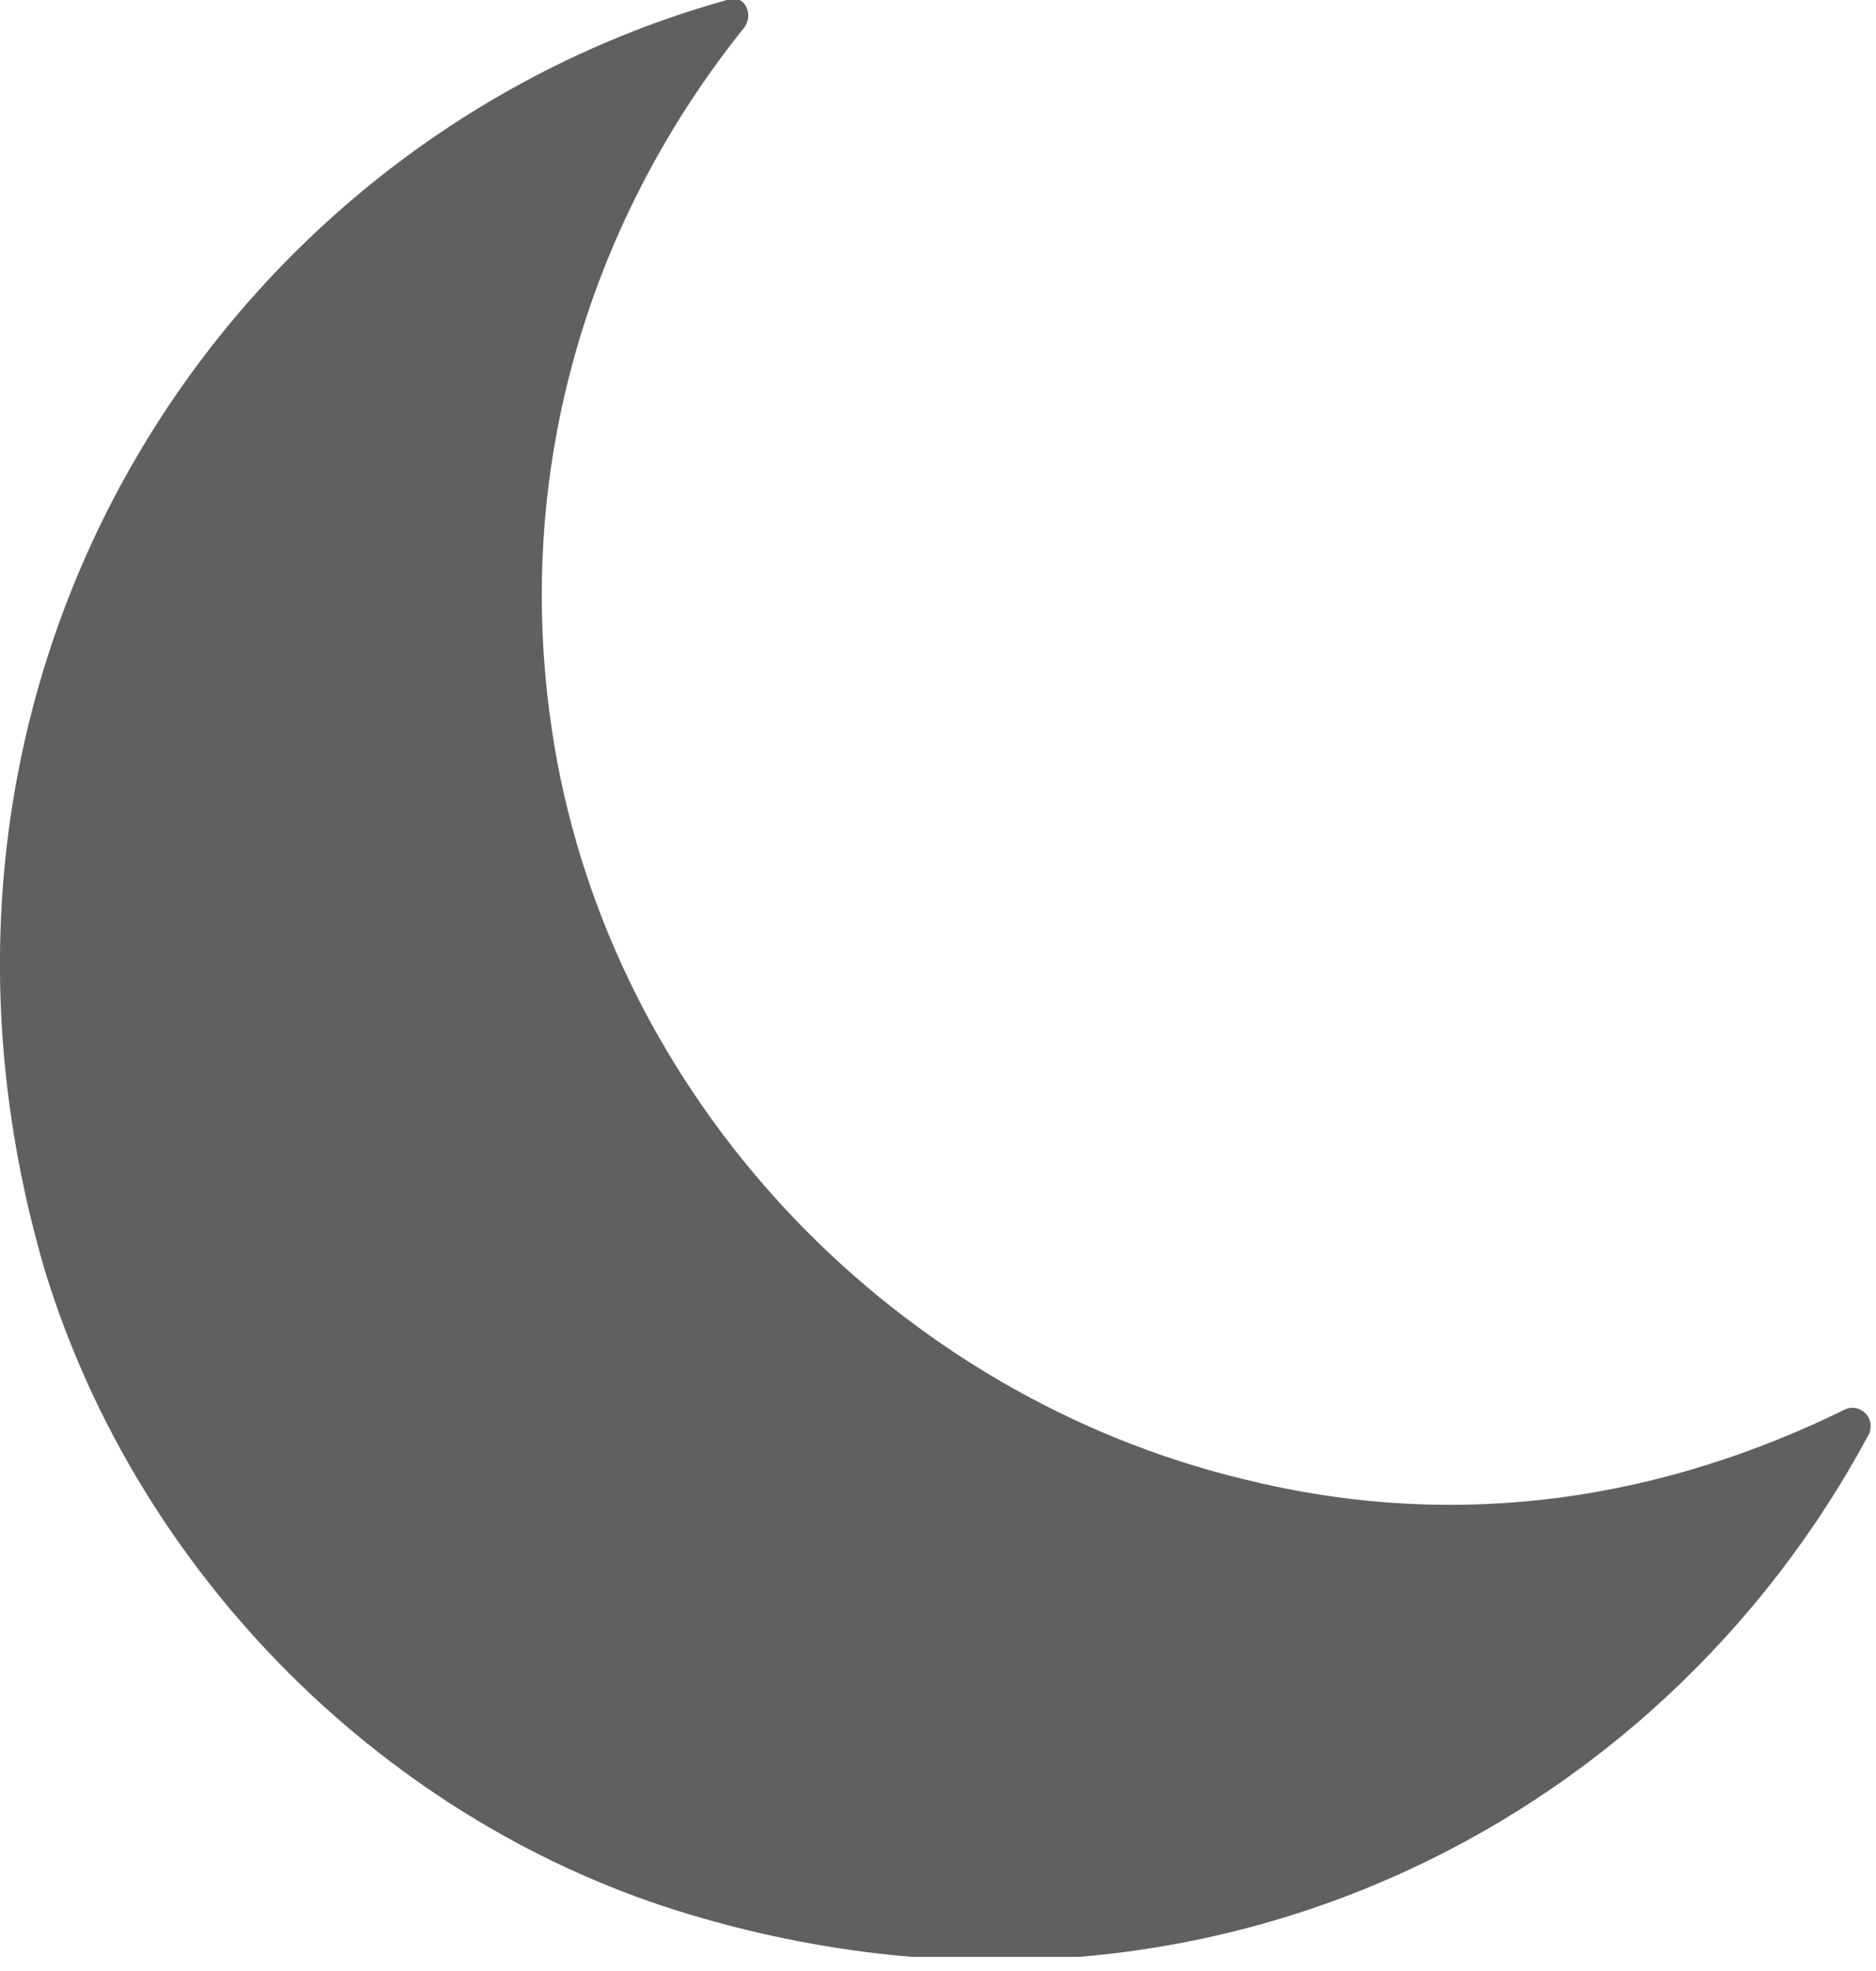 <svg width="20" height="21" viewBox="0 0 20 21" fill="none" xmlns="http://www.w3.org/2000/svg">
<g clip-path="url(#clip0_557_979)">
<path d="M13.247 15.757C9.594 14.871 6.642 11.845 5.941 8.118C5.387 5.129 6.273 2.362 7.933 0.295C8.044 0.148 7.933 -0.074 7.749 1.05901e-05C2.325 1.513 -1.365 7.269 0.48 13.542C1.476 16.79 4.133 19.447 7.38 20.406C12.73 21.993 17.675 19.483 19.926 15.277C20 15.092 19.815 14.945 19.668 15.018C17.786 15.941 15.609 16.347 13.247 15.757Z" fill="#606060"/>
</g>
<defs>
<clipPath id="clip0_557_979">
<rect width="20" height="20.849" fill="white"/>
</clipPath>
</defs>
</svg>
